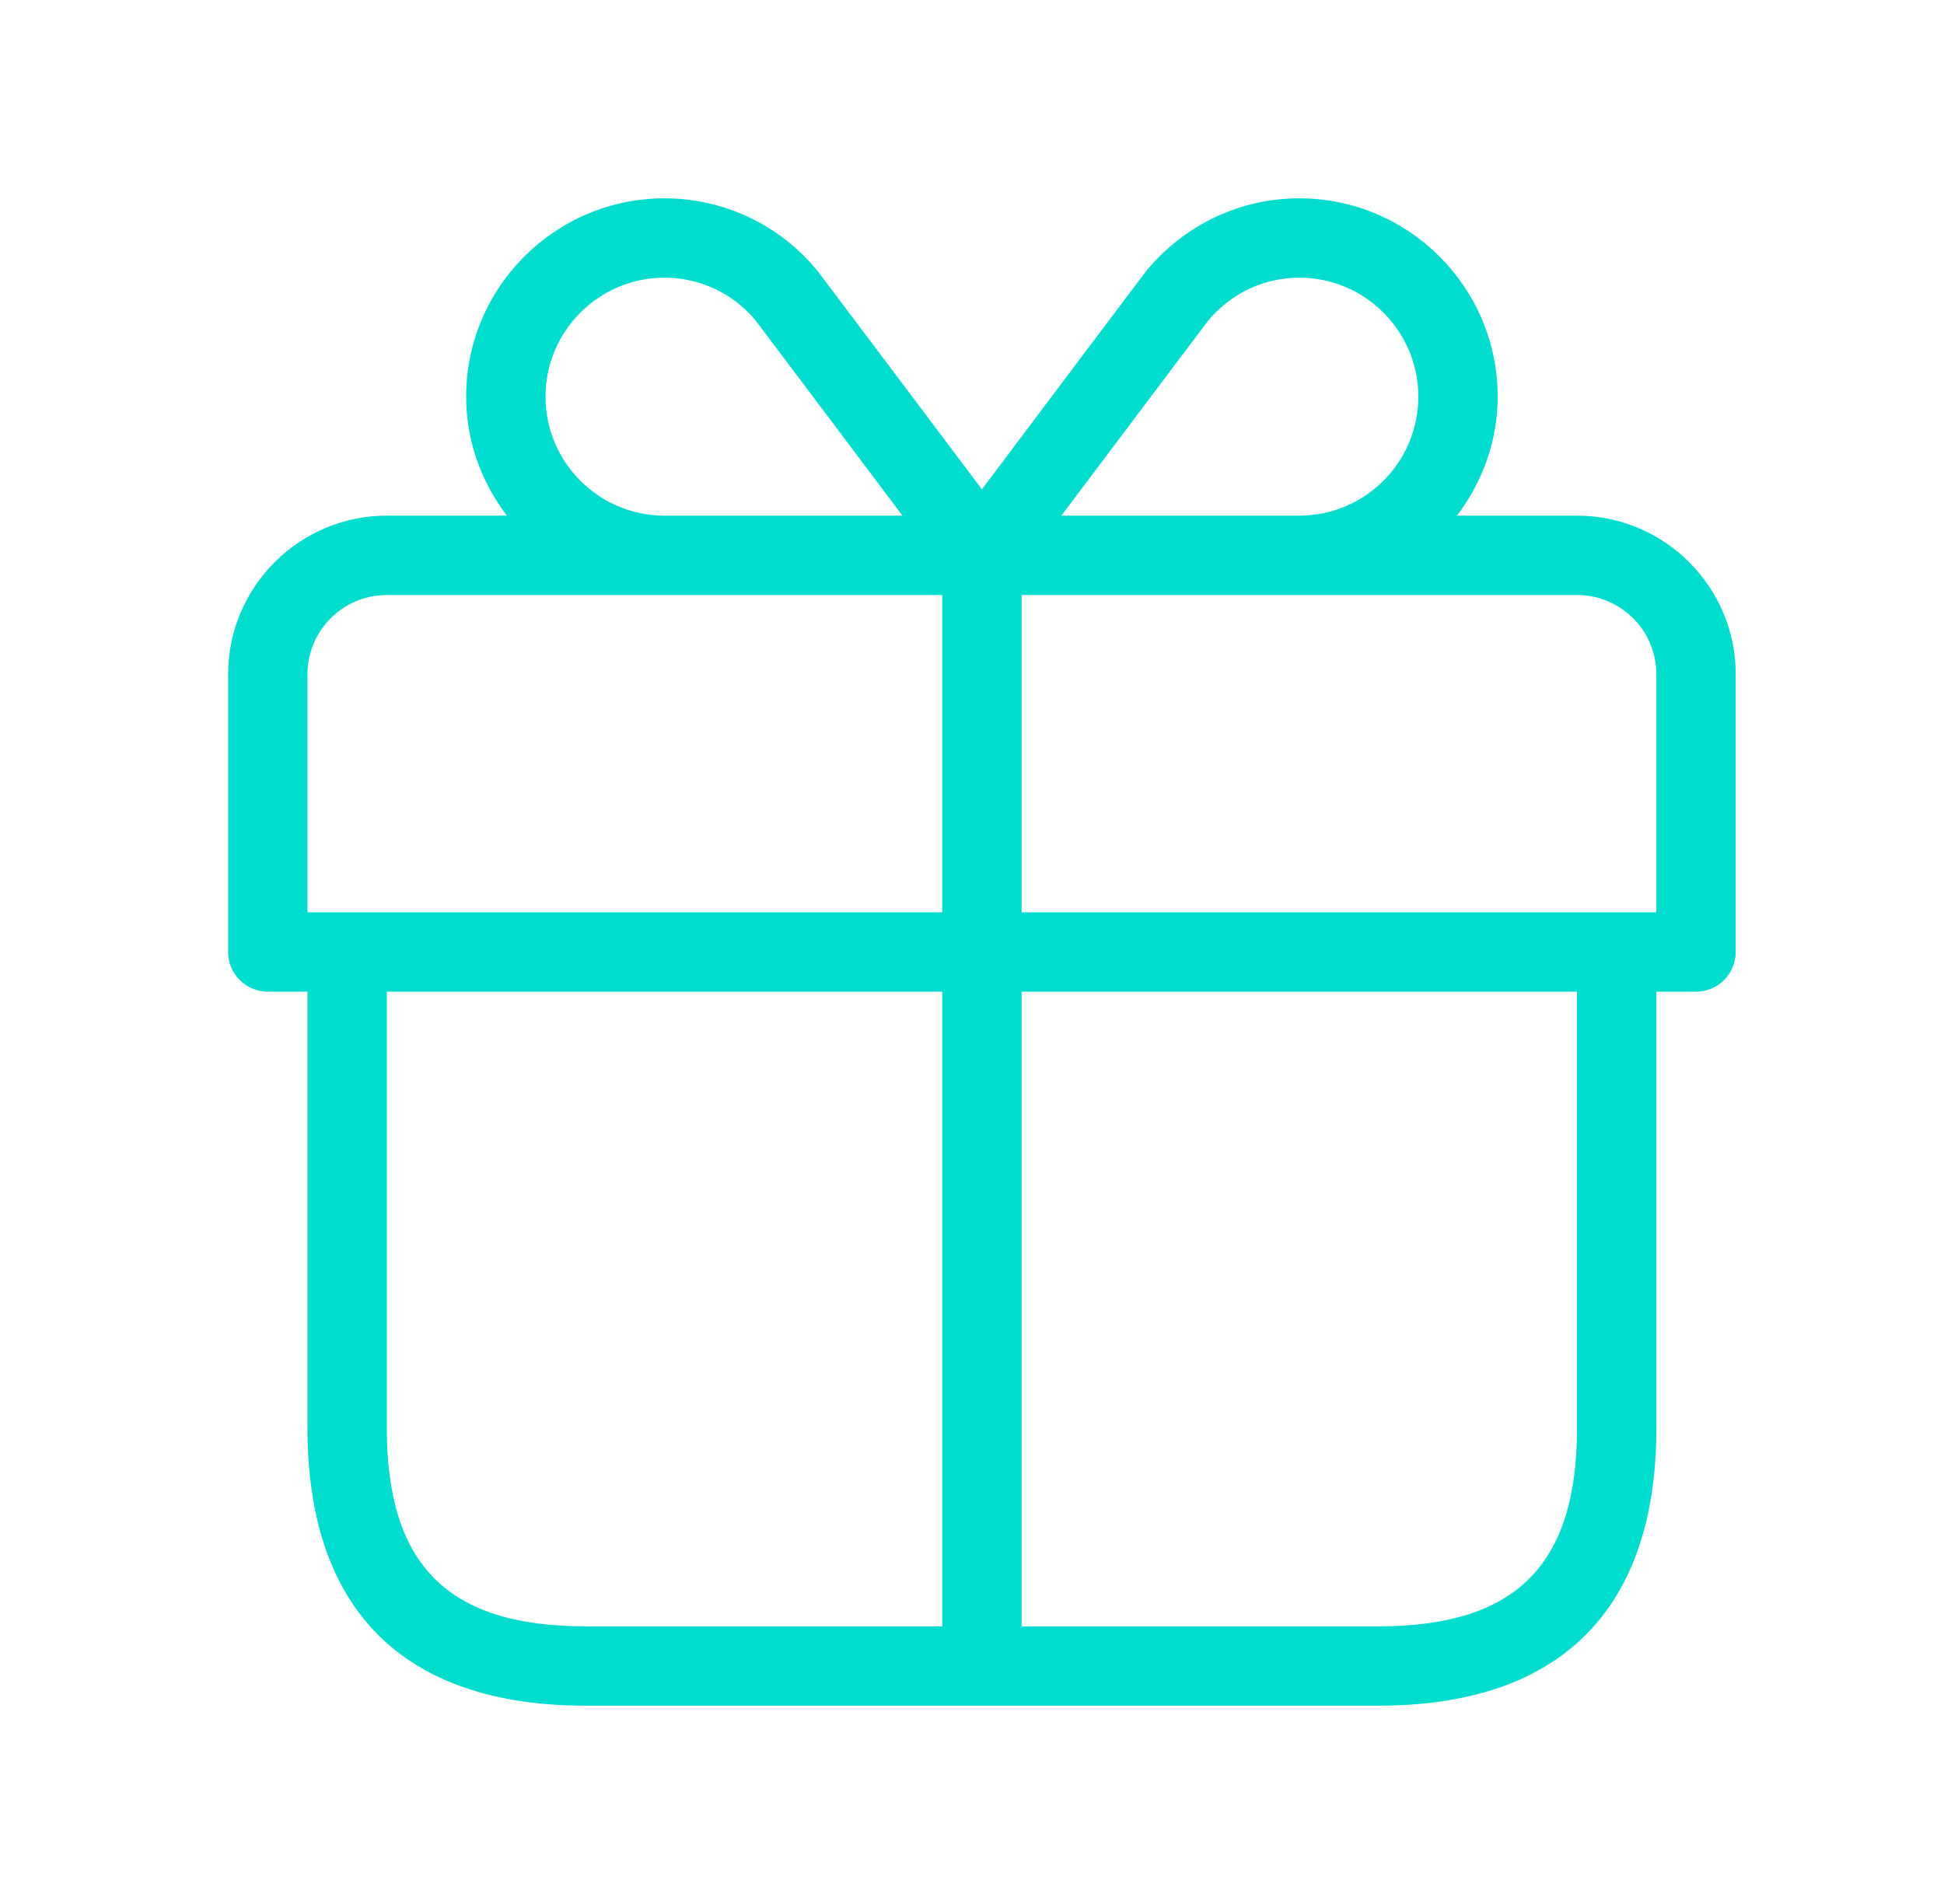 <svg width="49" height="48" viewBox="0 0 49 48" fill="none" xmlns="http://www.w3.org/2000/svg">
<g id="gift">
<path id="gift_2" d="M39.75 13H36.724C37.358 12.162 37.75 11.13 37.75 10C37.75 7.244 35.508 5 32.75 5C31.256 5 29.852 5.666 28.888 6.836C28.828 6.91 26.13 10.5 24.75 12.336C23.368 10.498 20.668 6.906 20.602 6.824C19.648 5.664 18.244 5 16.75 5C13.992 5 11.75 7.244 11.75 10C11.75 11.13 12.14 12.162 12.776 13H9.75C7.544 13 5.75 14.794 5.75 17V24C5.75 24.552 6.198 25 6.75 25H7.75V36C7.75 40.58 10.17 43 14.75 43H34.75C39.33 43 41.75 40.58 41.75 36V25H42.75C43.302 25 43.75 24.552 43.75 24V17C43.75 14.794 41.956 13 39.75 13ZM30.442 8.096C31.016 7.4 31.856 7 32.75 7C34.404 7 35.75 8.346 35.75 10C35.75 11.654 34.404 13 32.75 13H26.752C28.168 11.116 30.342 8.226 30.442 8.096ZM13.75 10C13.75 8.346 15.096 7 16.75 7C17.644 7 18.484 7.4 19.042 8.076C19.154 8.22 21.33 11.116 22.748 13H16.75C15.096 13 13.75 11.654 13.75 10ZM7.75 17C7.75 15.896 8.646 15 9.75 15H16.75H23.75V23H7.75V17ZM9.75 36V25H23.75V41H14.75C11.292 41 9.75 39.458 9.75 36ZM39.75 36C39.75 39.458 38.208 41 34.75 41H25.75V25H39.75V36ZM41.75 23H25.75V15H32.75H39.75C40.854 15 41.75 15.896 41.75 17V23Z" fill="#00DCCD"/>
</g>
</svg>
